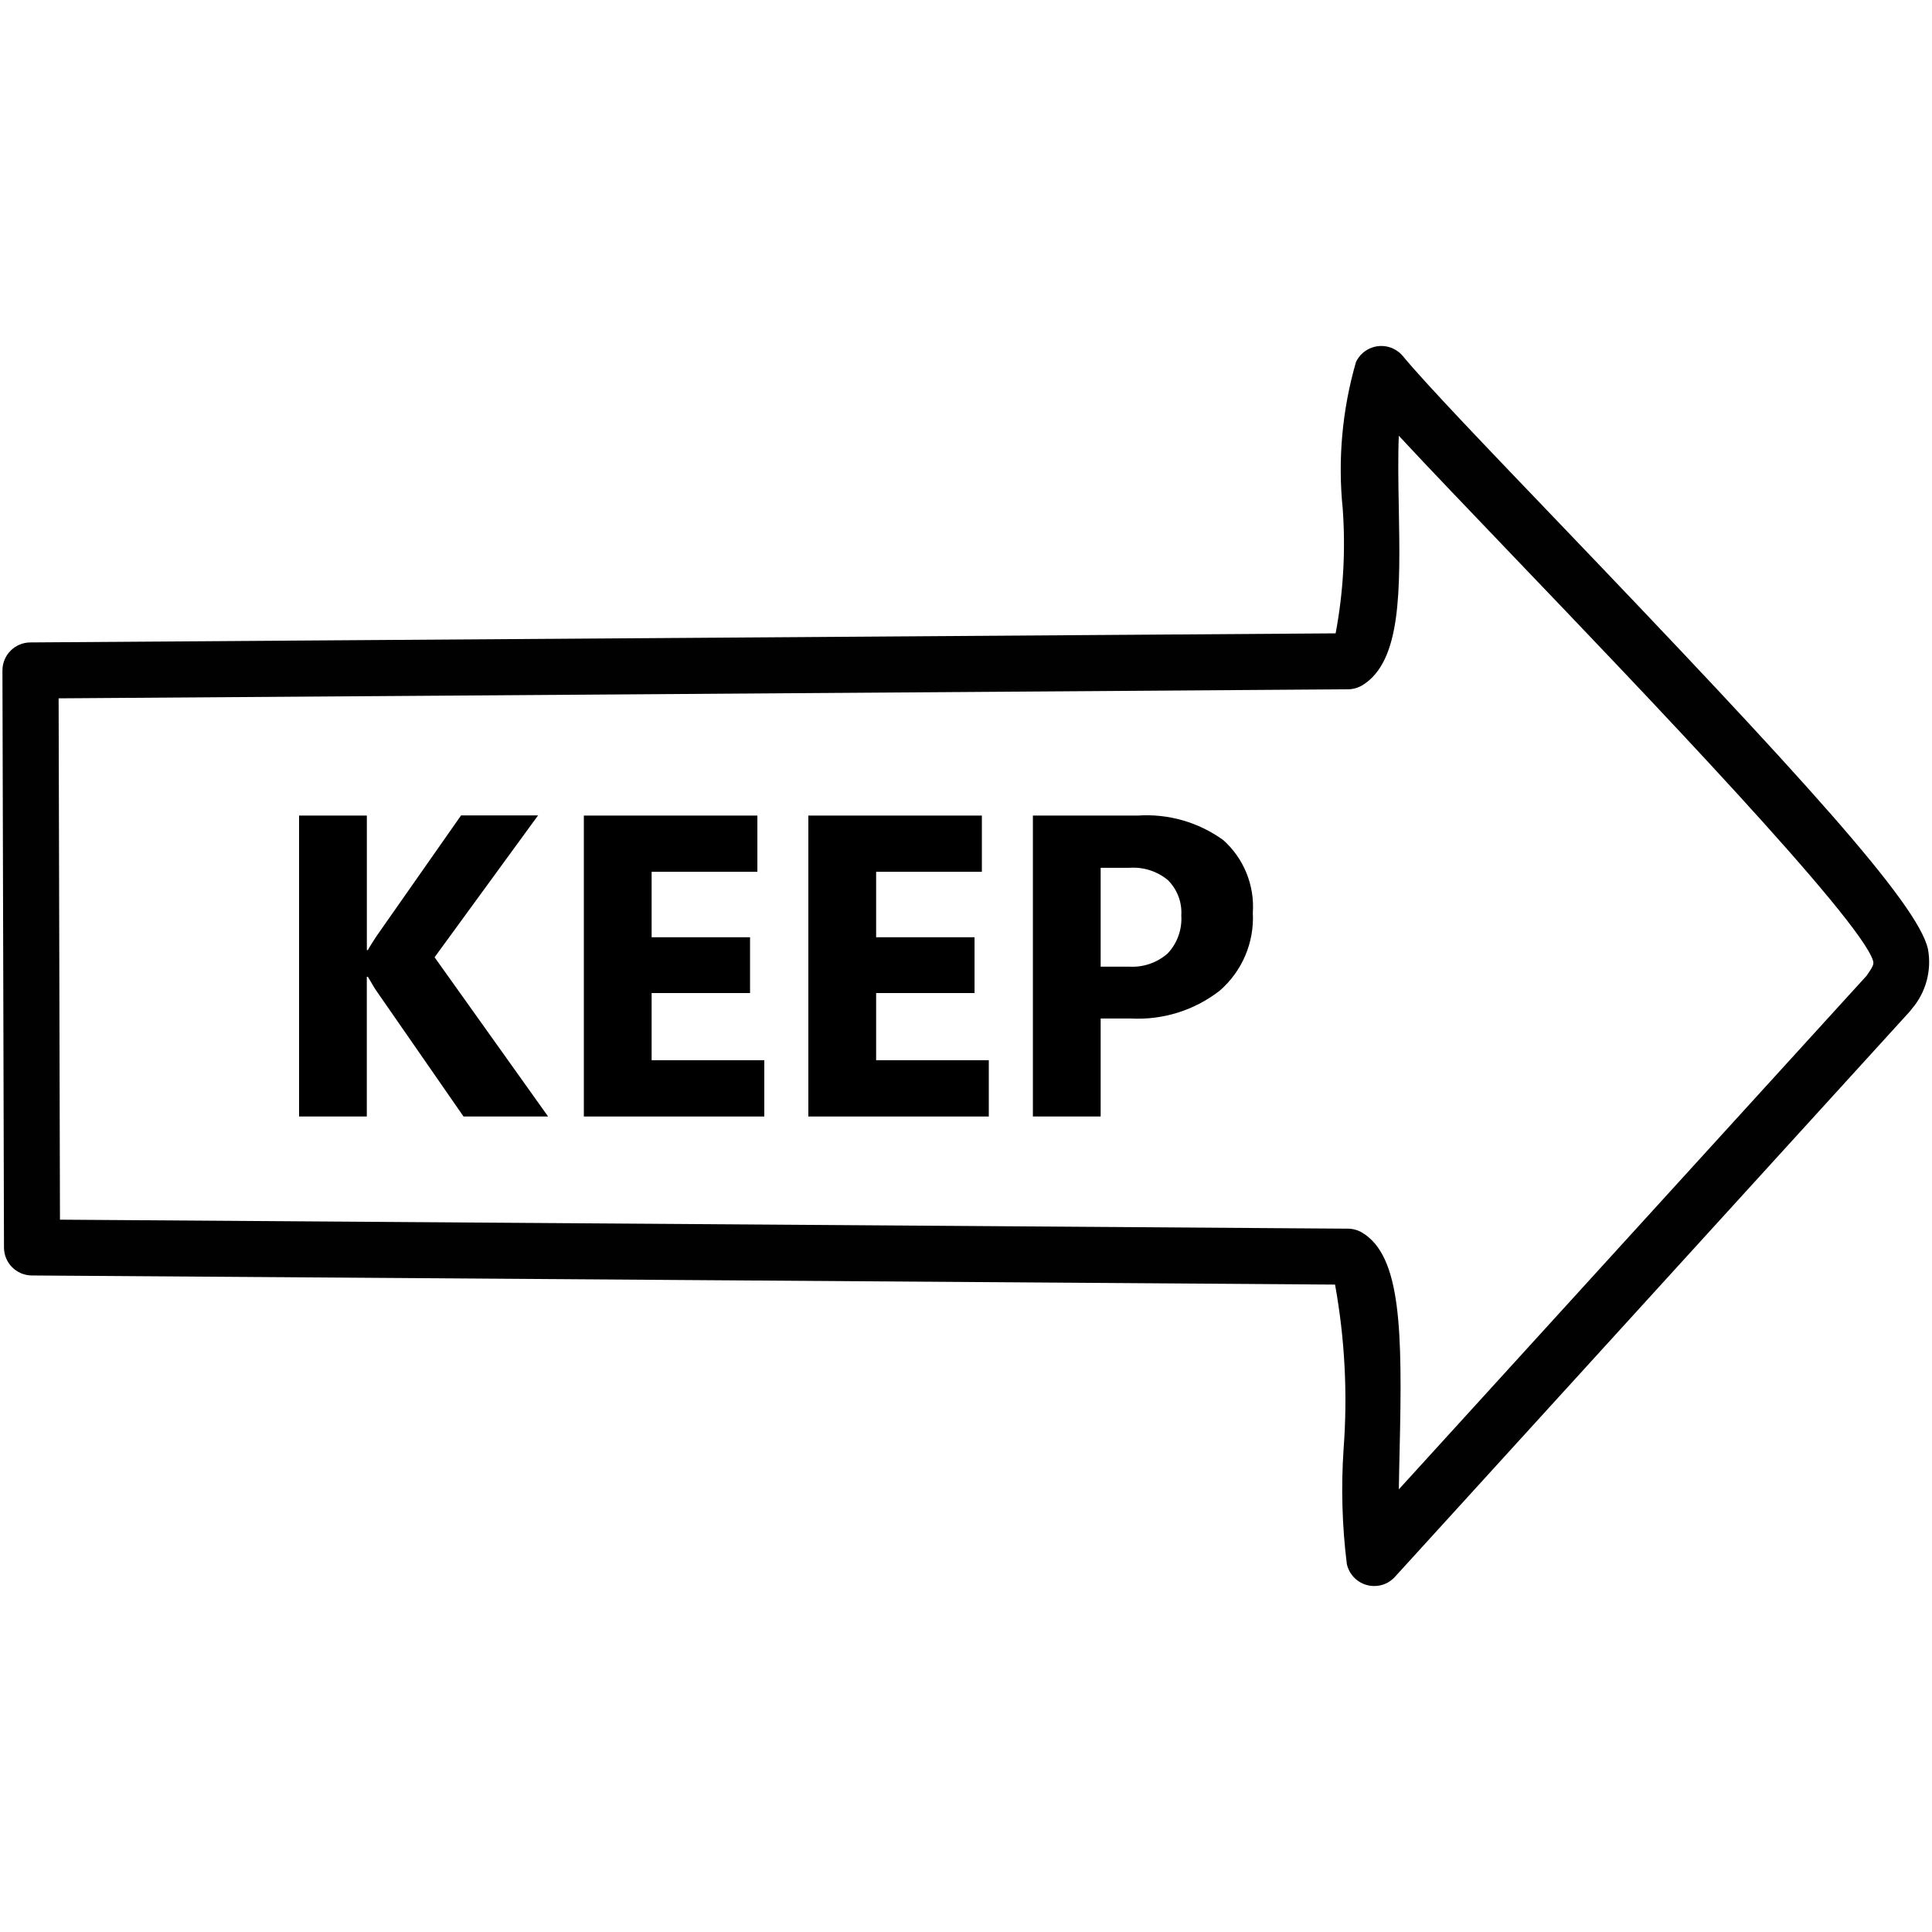 <?xml version="1.0" encoding="utf-8"?>
<!-- Generator: Adobe Illustrator 23.1.1, SVG Export Plug-In . SVG Version: 6.00 Build 0)  -->
<svg version="1.1" id="レイヤー_1" xmlns="http://www.w3.org/2000/svg" xmlns:xlink="http://www.w3.org/1999/xlink" x="0px"
	 y="0px" width="50px" height="50px" viewBox="0 0 50 50" style="enable-background:new 0 0 50 50;" xml:space="preserve">
<style type="text/css">
	.st0{fill:#010101;}
</style>
<g id="グループ_17546" transform="translate(-281.768 -671.218)">
	<path id="パス_48046" d="M295.953,700.113h-2.189l-2.27-3.274c-0.032-0.047-0.063-0.1-0.092-0.15
		c-0.029-0.05-0.067-0.117-0.114-0.192h-0.027v3.616h-1.753v-7.788h1.754v3.481h0.027c0.025-0.047,0.055-0.1,0.089-0.152
		s0.077-0.119,0.128-0.2l2.194-3.133h1.993l-2.678,3.671L295.953,700.113z"/>
	<path id="パス_48047" d="M301.548,700.113h-4.67v-7.788h4.491v1.455h-2.737v1.694h2.547v1.444h-2.547v1.738h2.916
		L301.548,700.113z"/>
	<path id="パス_48048" d="M307.358,700.113h-4.67v-7.788h4.491v1.455h-2.737v1.694h2.547v1.444h-2.547v1.738h2.916
		L307.358,700.113z"/>
	<path id="パス_48049" d="M310.253,697.577v2.536h-1.754v-7.788h2.71c0.791-0.054,1.576,0.17,2.218,0.635
		c0.531,0.475,0.813,1.169,0.764,1.88c0.041,0.768-0.275,1.511-0.855,2.015c-0.653,0.509-1.468,0.765-2.295,0.722H310.253z
		 M310.253,693.677v2.558h0.734c0.365,0.023,0.725-0.1,1-0.342c0.249-0.264,0.377-0.621,0.353-0.983
		c0.022-0.34-0.104-0.672-0.345-0.913c-0.275-0.229-0.628-0.344-0.986-0.321L310.253,693.677z"/>
	<path id="パス_48055" class="st0" d="M317.332,712.264c-0.34,0-0.634-0.236-0.708-0.568c-0.123-0.988-0.151-1.986-0.084-2.979
		c0.107-1.422,0.033-2.851-0.221-4.254l-33.728-0.236c-0.398-0.003-0.719-0.325-0.72-0.723l-0.04-14.933
		c-0.001-0.399,0.321-0.724,0.72-0.727l33.783-0.235c0.199-1.06,0.261-2.142,0.184-3.218c-0.131-1.279-0.014-2.57,0.343-3.805
		c0.172-0.362,0.605-0.516,0.967-0.344c0.096,0.046,0.181,0.112,0.249,0.194c0.574,0.7,2.177,2.371,4.033,4.308
		c6.272,6.545,9.3,9.867,9.554,11.039c0.101,0.555-0.055,1.126-0.425,1.552c-0.018,0.026-0.038,0.05-0.059,0.074l-13.312,14.619
		C317.731,712.179,317.537,712.265,317.332,712.264 M283.32,702.783l33.334,0.233c0.131,0.001,0.259,0.037,0.371,0.105
		c1.009,0.612,1.038,2.535,0.965,5.631c-0.008,0.34-0.016,0.684-0.02,1.01l12.106-13.293c0.173-0.246,0.187-0.3,0.169-0.377
		c-0.3-1.073-6.079-7.1-9.183-10.342c-1.242-1.3-2.317-2.418-3.093-3.255c-0.024,0.576-0.012,1.246,0,1.873
		c0.038,2.127,0.07,3.964-0.941,4.583c-0.112,0.068-0.241,0.105-0.373,0.106l-33.37,0.234L283.32,702.783z"/>
</g>
</svg>
